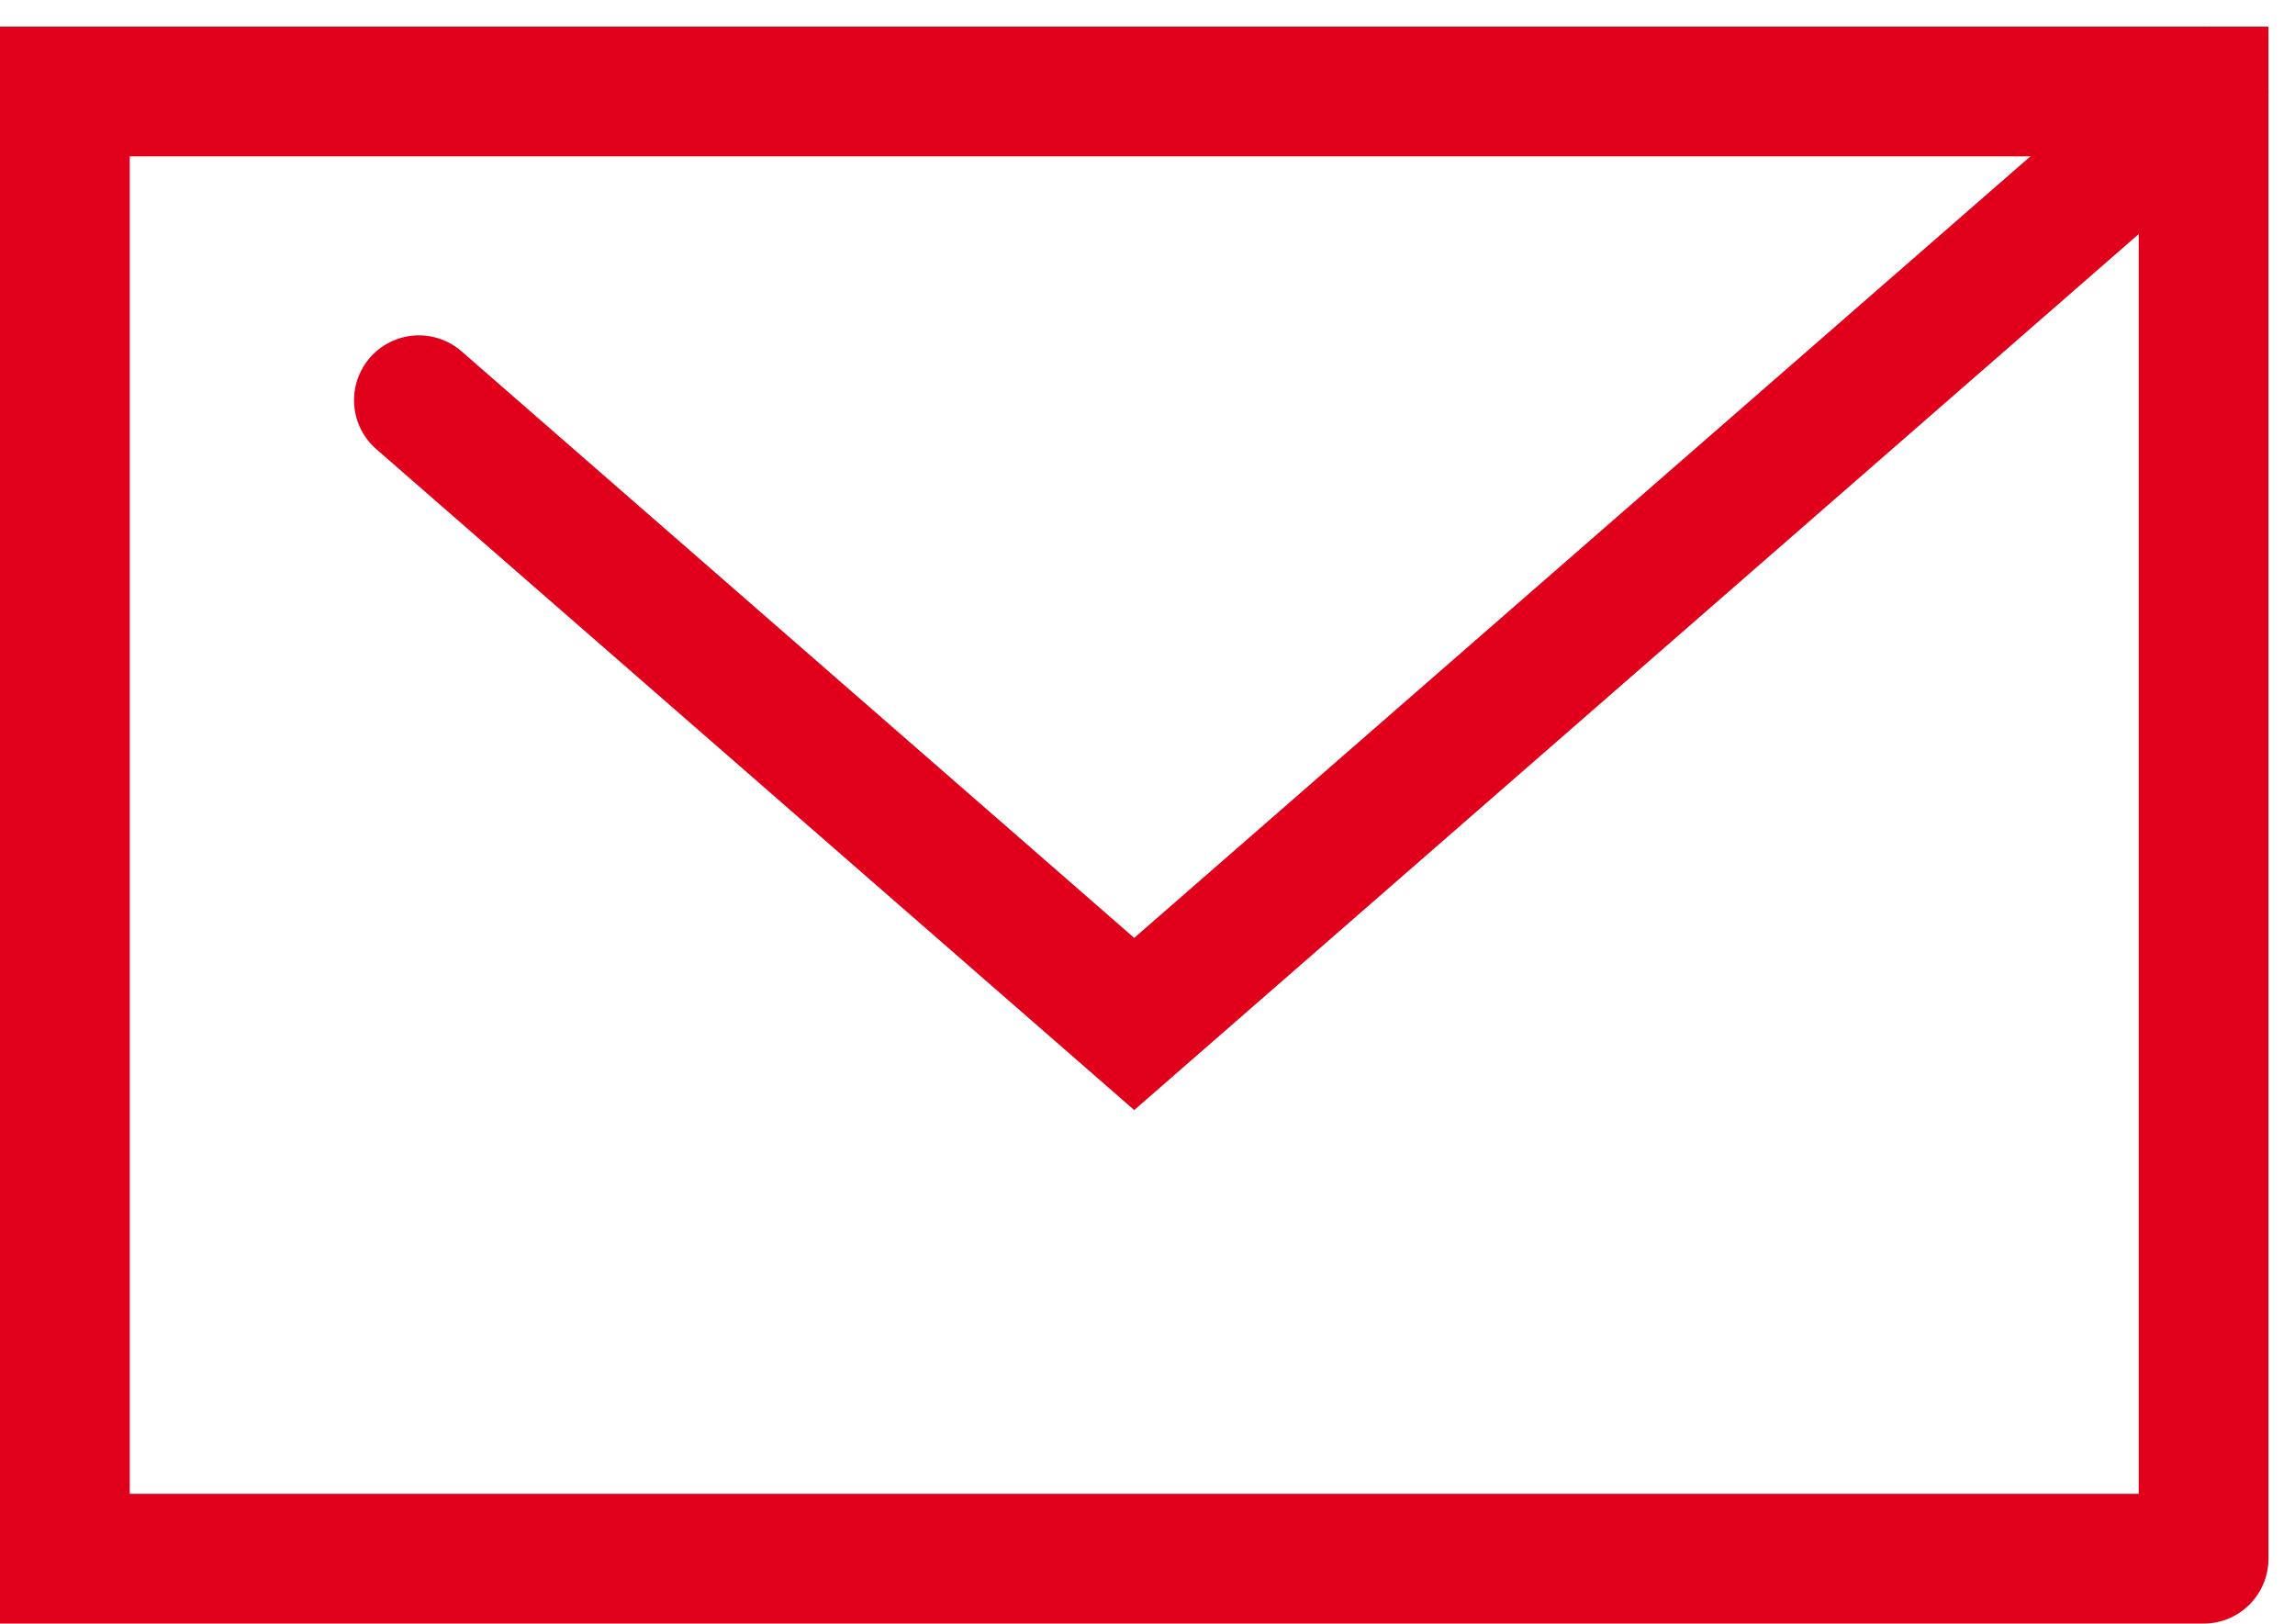 <svg xmlns="http://www.w3.org/2000/svg" width="26.533" height="18.771" viewBox="0 0 26.533 18.771">
  <g id="Icon_E-mail" transform="translate(0.75 1.058)">
    <path id="Path_121" data-name="Path 121" d="M628.344,3597.836v-16.962H603.618v16.962h24.725" transform="translate(-603.618 -3580.874)" fill="none" stroke="#e0001b" stroke-linecap="round" stroke-miterlimit="10" stroke-width="1.5"/>
    <path id="Path_122" data-name="Path 122" d="M607.575,3584.443l8.27,7.211,12.363-10.781" transform="translate(-603.482 -3580.874)" fill="none" stroke="#e0001b" stroke-linecap="round" stroke-miterlimit="10" stroke-width="1.5"/>
  </g>
</svg>
